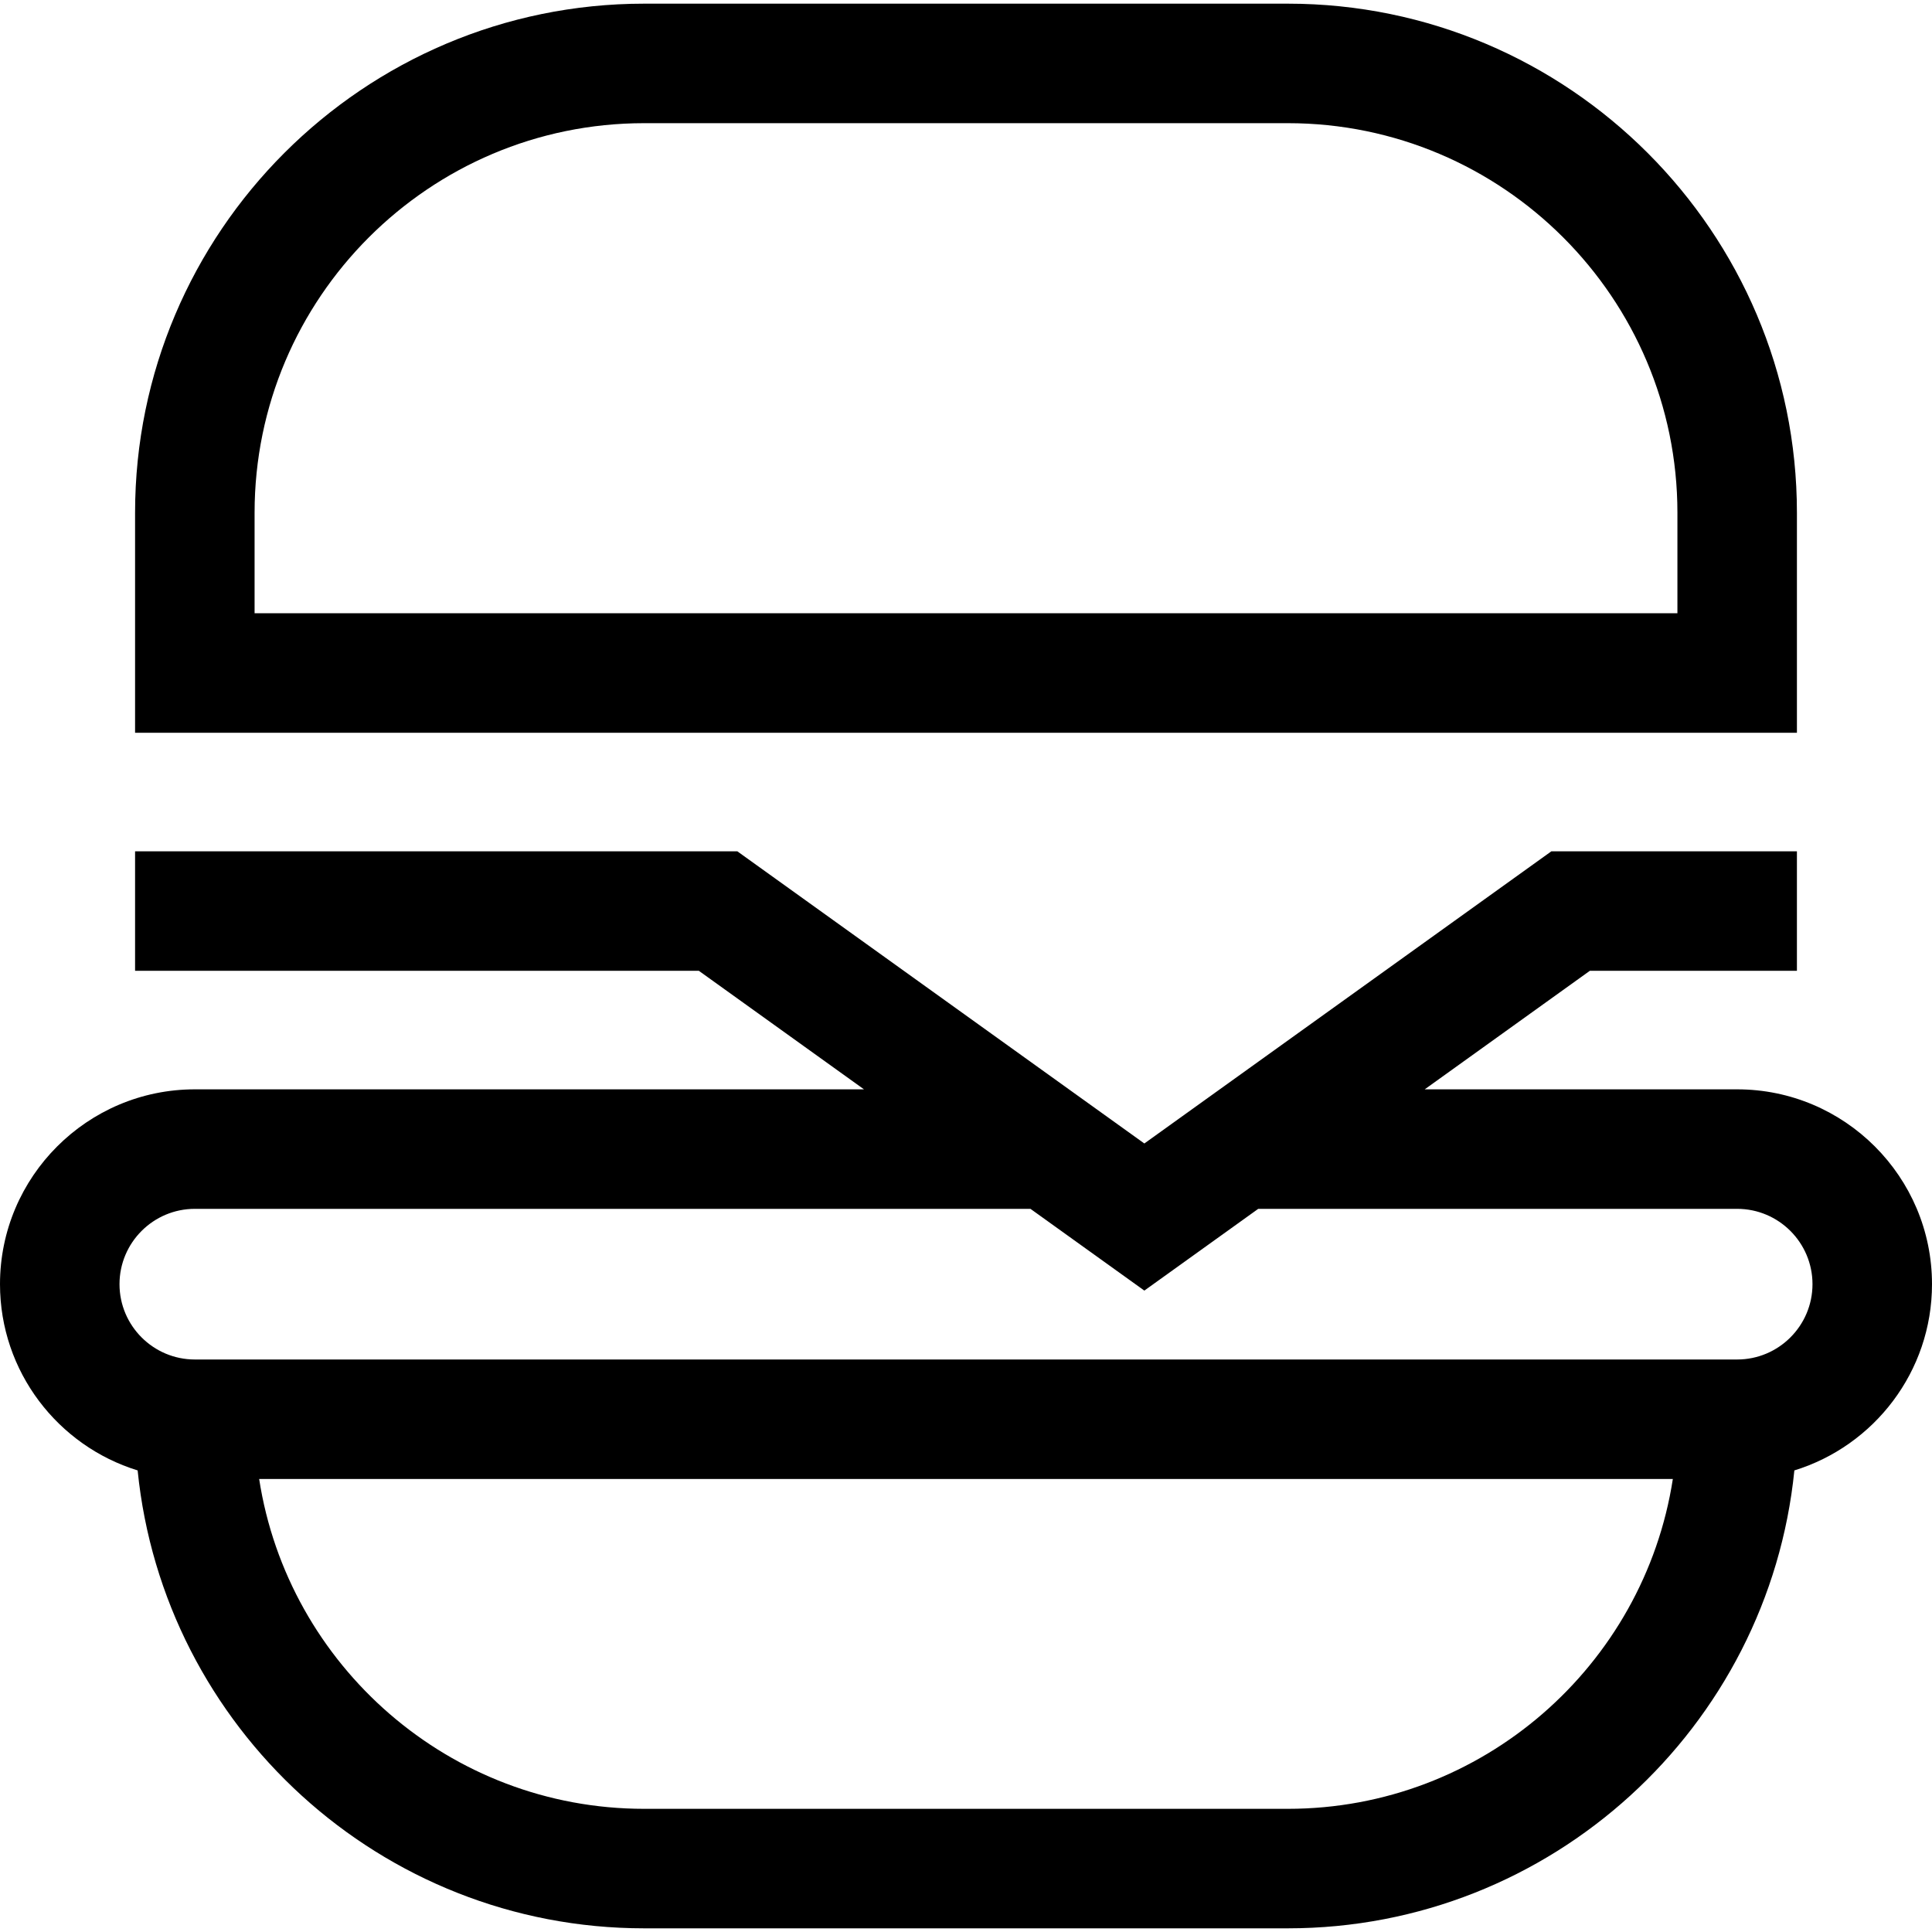 <?xml version="1.0" encoding="iso-8859-1"?>
<!-- Uploaded to: SVG Repo, www.svgrepo.com, Generator: SVG Repo Mixer Tools -->
<svg fill="#000000" height="800px" width="800px" version="1.1" id="Layer_1" xmlns="http://www.w3.org/2000/svg" xmlns:xlink="http://www.w3.org/1999/xlink" 
	 viewBox="0 0 485 485" xml:space="preserve">
<g>
	<path d="M485,322.372c0-26.969-21.94-48.909-48.909-48.909h-78.438l41.454-29.757h51.984v-30h-61.636l-102.183,73.349
		l-102.183-73.349H33.909v30h141.527l41.455,29.757H48.909C21.94,273.463,0,295.403,0,322.372c0,21.974,14.568,40.606,34.552,46.755
		c6.463,64.458,61.022,114.952,127.155,114.952h161.586c66.132,0,120.691-50.493,127.155-114.952
		C470.432,362.978,485,344.346,485,322.372z M323.293,454.079H161.707c-48.826,0-89.409-35.967-96.648-82.798h354.882
		C412.702,418.112,372.119,454.079,323.293,454.079z M436.091,341.281H48.909c-10.427,0-18.909-8.483-18.909-18.909
		s8.482-18.909,18.909-18.909h209.775l28.588,20.521l28.588-20.521h120.231c10.427,0,18.909,8.483,18.909,18.909
		S446.518,341.281,436.091,341.281z"/>
	<path d="M451.091,128.719c0-70.468-57.33-127.798-127.798-127.798H161.707c-70.468,0-127.798,57.33-127.798,127.798v55.229h417.182
		V128.719z M421.091,153.948H63.909v-25.229c0-53.926,43.872-97.798,97.798-97.798h161.586c53.926,0,97.798,43.872,97.798,97.798
		V153.948z"/>
</g>
</svg>